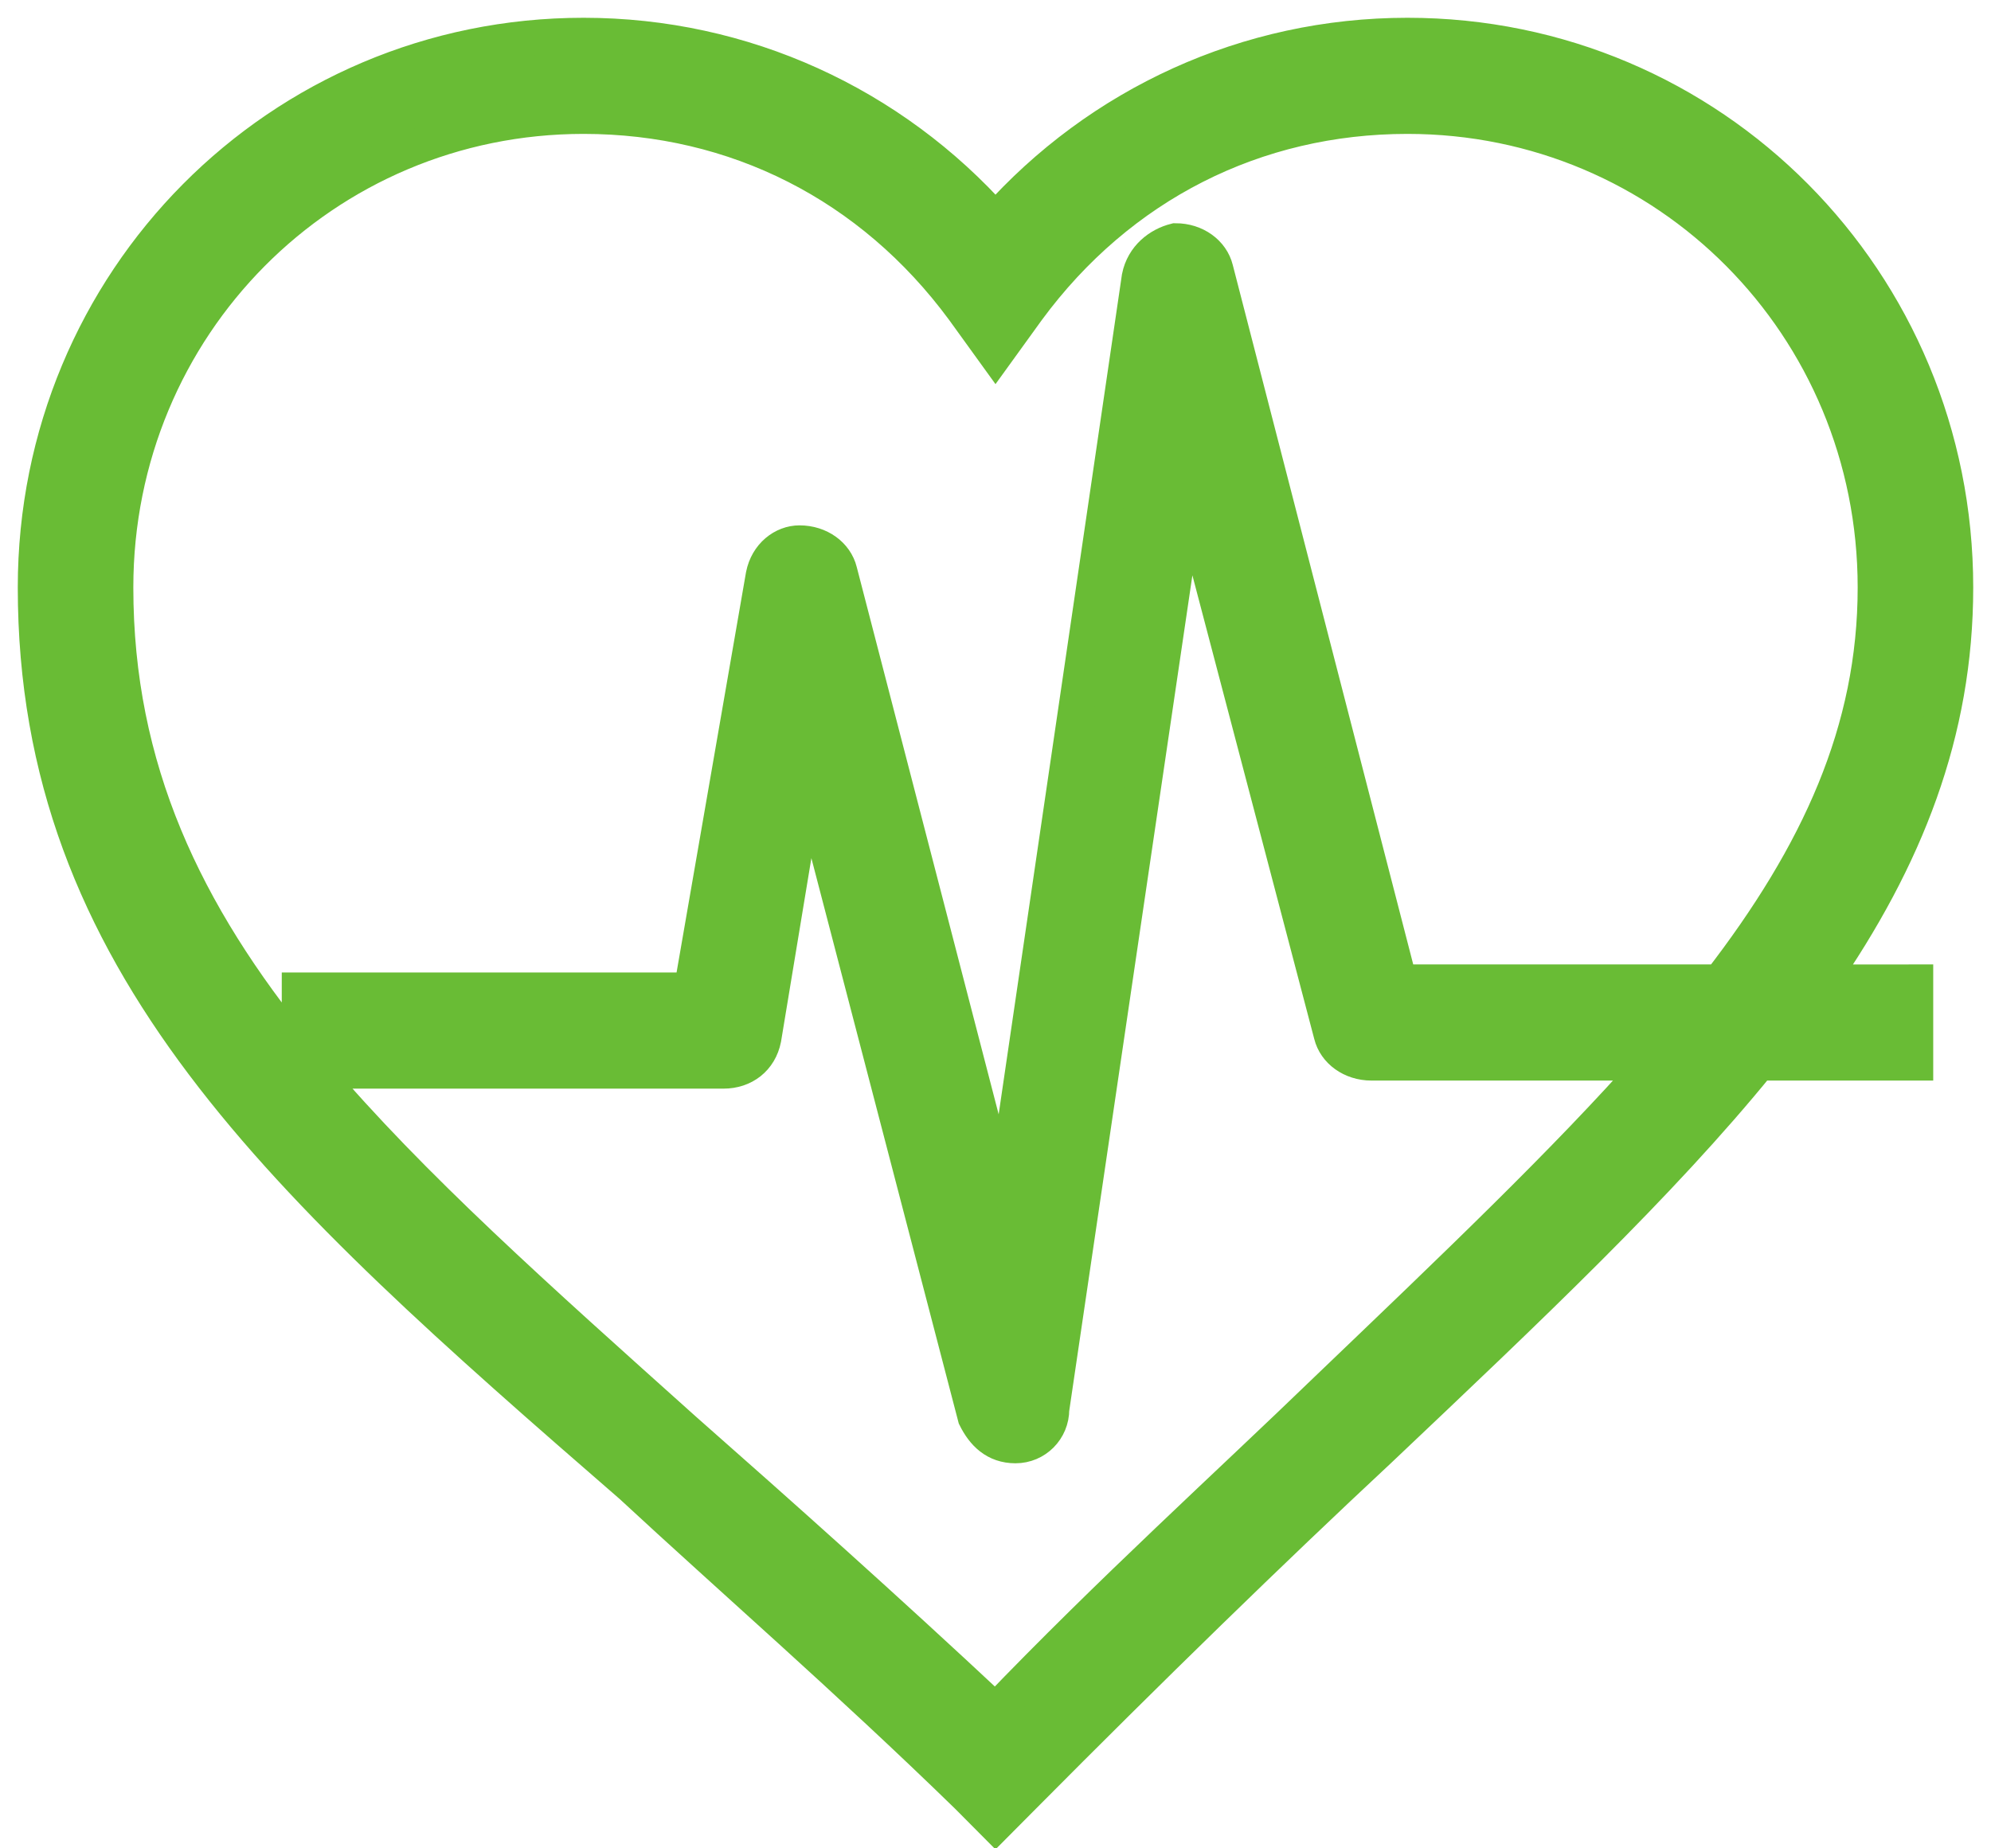 <?xml version="1.0" encoding="UTF-8"?>
<svg width="56px" height="52px" viewBox="0 0 56 52" version="1.1" xmlns="http://www.w3.org/2000/svg" xmlns:xlink="http://www.w3.org/1999/xlink">
    <title>9BA6DAAA-1F00-46DA-89C4-2459D0DC4399</title>
    <g id="TextMagic" stroke="none" stroke-width="1" fill="none" fill-rule="evenodd">
        <g id="Solutions" transform="translate(-820, -899)" fill="#69BC35" stroke="#69BC35">
            <g id="Group-2" transform="translate(220, 332)">
                <path d="M639.587,568 C648.138,568 655,574.913 655,583.527 C655,587.606 653.599,591.144 651.18,594.634 L653.875,594.633 L653.875,596.9 L649.468,596.9 C646.688,600.317 643.012,603.789 638.8,607.78 C635.763,610.613 632.388,613.9 628.788,617.527 L628,618.32 L627.212,617.527 C623.837,614.24 620.575,611.407 617.763,608.8 C607.975,600.3 601,594.067 601,583.527 C601,574.913 607.862,568 616.413,568 C620.913,568 625.075,569.927 628,573.213 C630.925,569.927 635.087,568 639.587,568 Z M633.4,580.693 L629.575,606.647 C629.575,607.213 629.125,607.667 628.562,607.667 C628,607.667 627.663,607.327 627.438,606.873 L622.712,588.74 L621.475,596.22 C621.362,596.787 620.913,597.127 620.35,597.127 L608.819,597.127 C611.559,600.37 615.151,603.559 619.225,607.213 C621.925,609.593 624.85,612.2 628,615.147 C631.263,611.747 634.525,608.8 637.337,606.08 C640.903,602.663 644.015,599.703 646.492,596.899 L638.575,596.9 C638.013,596.9 637.562,596.56 637.45,596.107 L633.4,580.693 Z M639.587,570.267 C635.312,570.267 631.487,572.193 628.9,575.707 L628,576.953 L627.1,575.707 C624.513,572.193 620.688,570.267 616.413,570.267 C609.1,570.267 603.25,576.16 603.25,583.527 C603.25,588.637 605.195,592.703 608.424,596.652 L608.425,594.86 L619.45,594.86 L621.475,583.187 C621.587,582.62 622.038,582.28 622.487,582.28 C623.05,582.28 623.5,582.62 623.612,583.073 L628.225,600.867 L632.05,574.8 C632.163,574.233 632.612,573.893 633.062,573.78 C633.625,573.78 634.075,574.12 634.188,574.573 L639.362,594.633 L648.373,594.633 C651.153,591.031 652.75,587.557 652.75,583.527 C652.75,576.16 646.9,570.267 639.587,570.267 Z" id="Combined-Shape"></path>
            </g>
        </g>
    </g>
</svg>